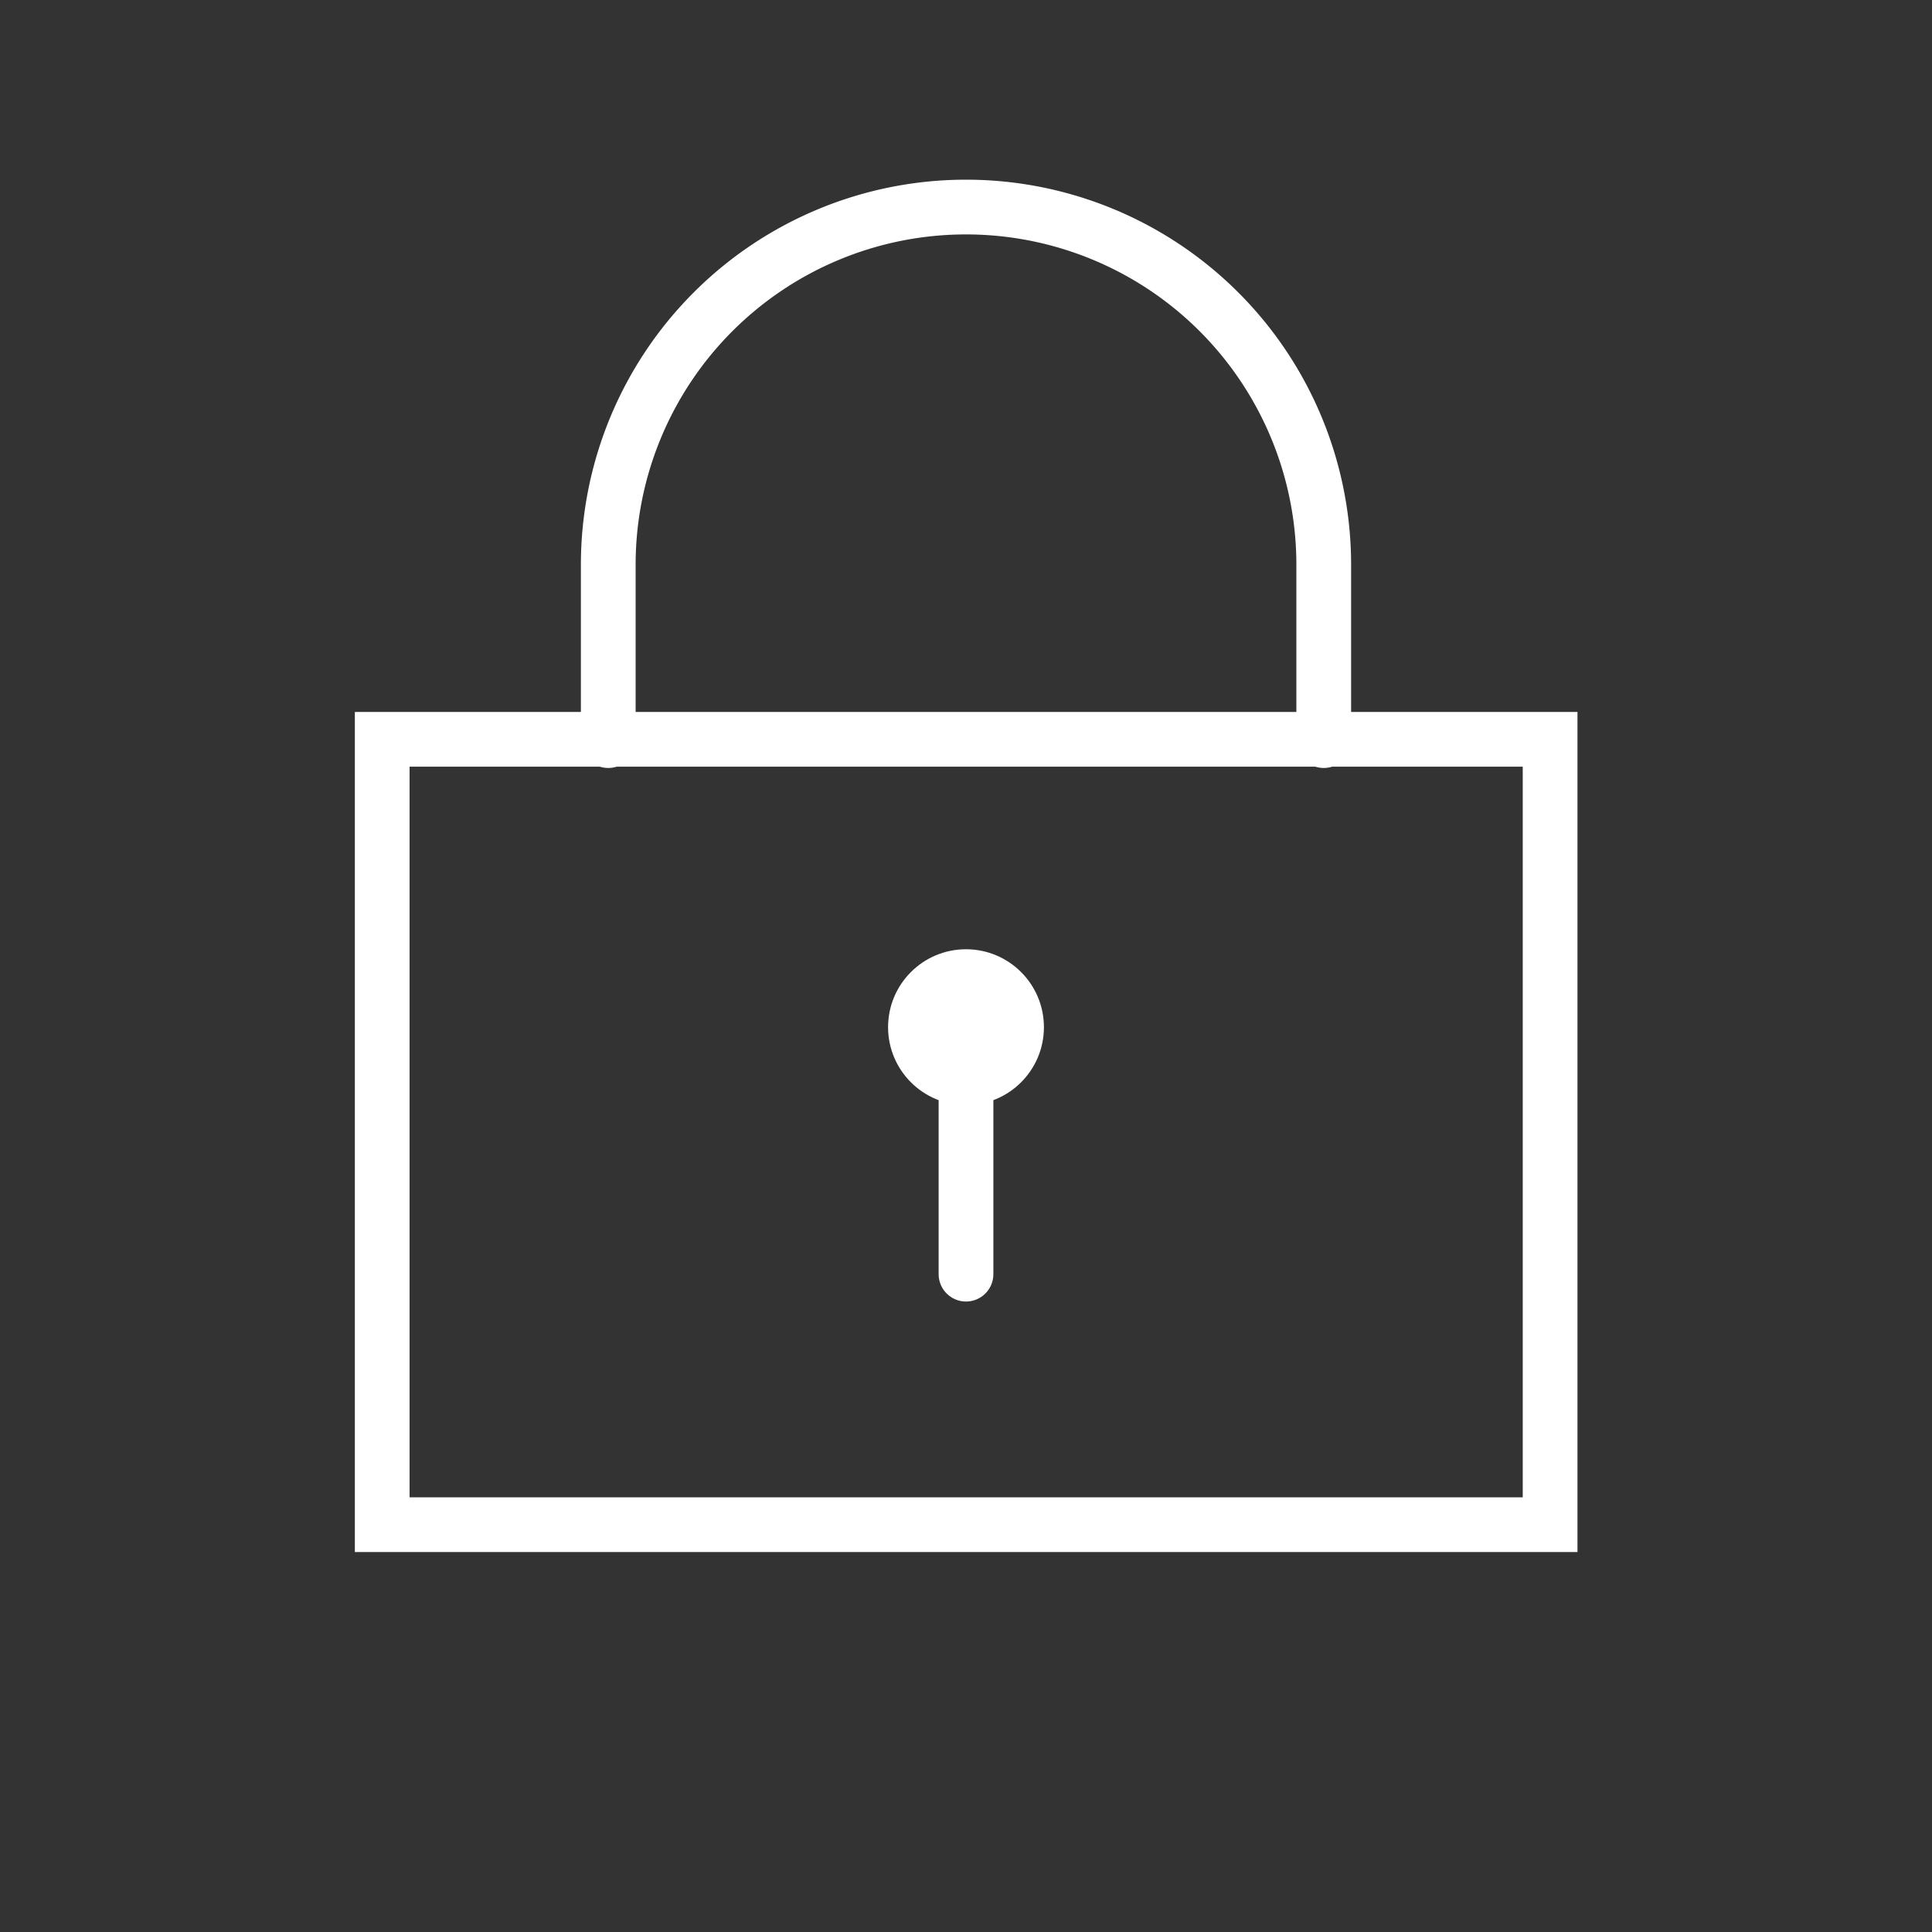 <?xml version="1.0" encoding="UTF-8"?>
<svg xmlns="http://www.w3.org/2000/svg" id="Ebene_1" data-name="Ebene 1" viewBox="0 0 60 60">
  <rect x="0" y="0" width="60" height="60" fill="#333333" stroke="none"/>
  <path d="M41.11,23V17.54a11.11,11.11,0,1,0-22.22,0V23" style="fill:none;stroke:#fff;stroke-linecap:round;stroke-miterlimit:10;stroke-width:1.7px"></path>
  <rect x="17.8" y="17.02" width="24.39" height="36.27" transform="translate(65.16 5.16) rotate(90)" style="fill:none;stroke:#fff;stroke-linecap:round;stroke-miterlimit:10;stroke-width:1.7px"></rect>
  <line x1="30" y1="31.9" x2="30" y2="39.57" style="fill:none;stroke:#fff;stroke-linecap:round;stroke-miterlimit:10;stroke-width:1.7px"></line>
  <circle cx="30" cy="31.9" r="2.42" style="fill:#fff"></circle>
</svg>
